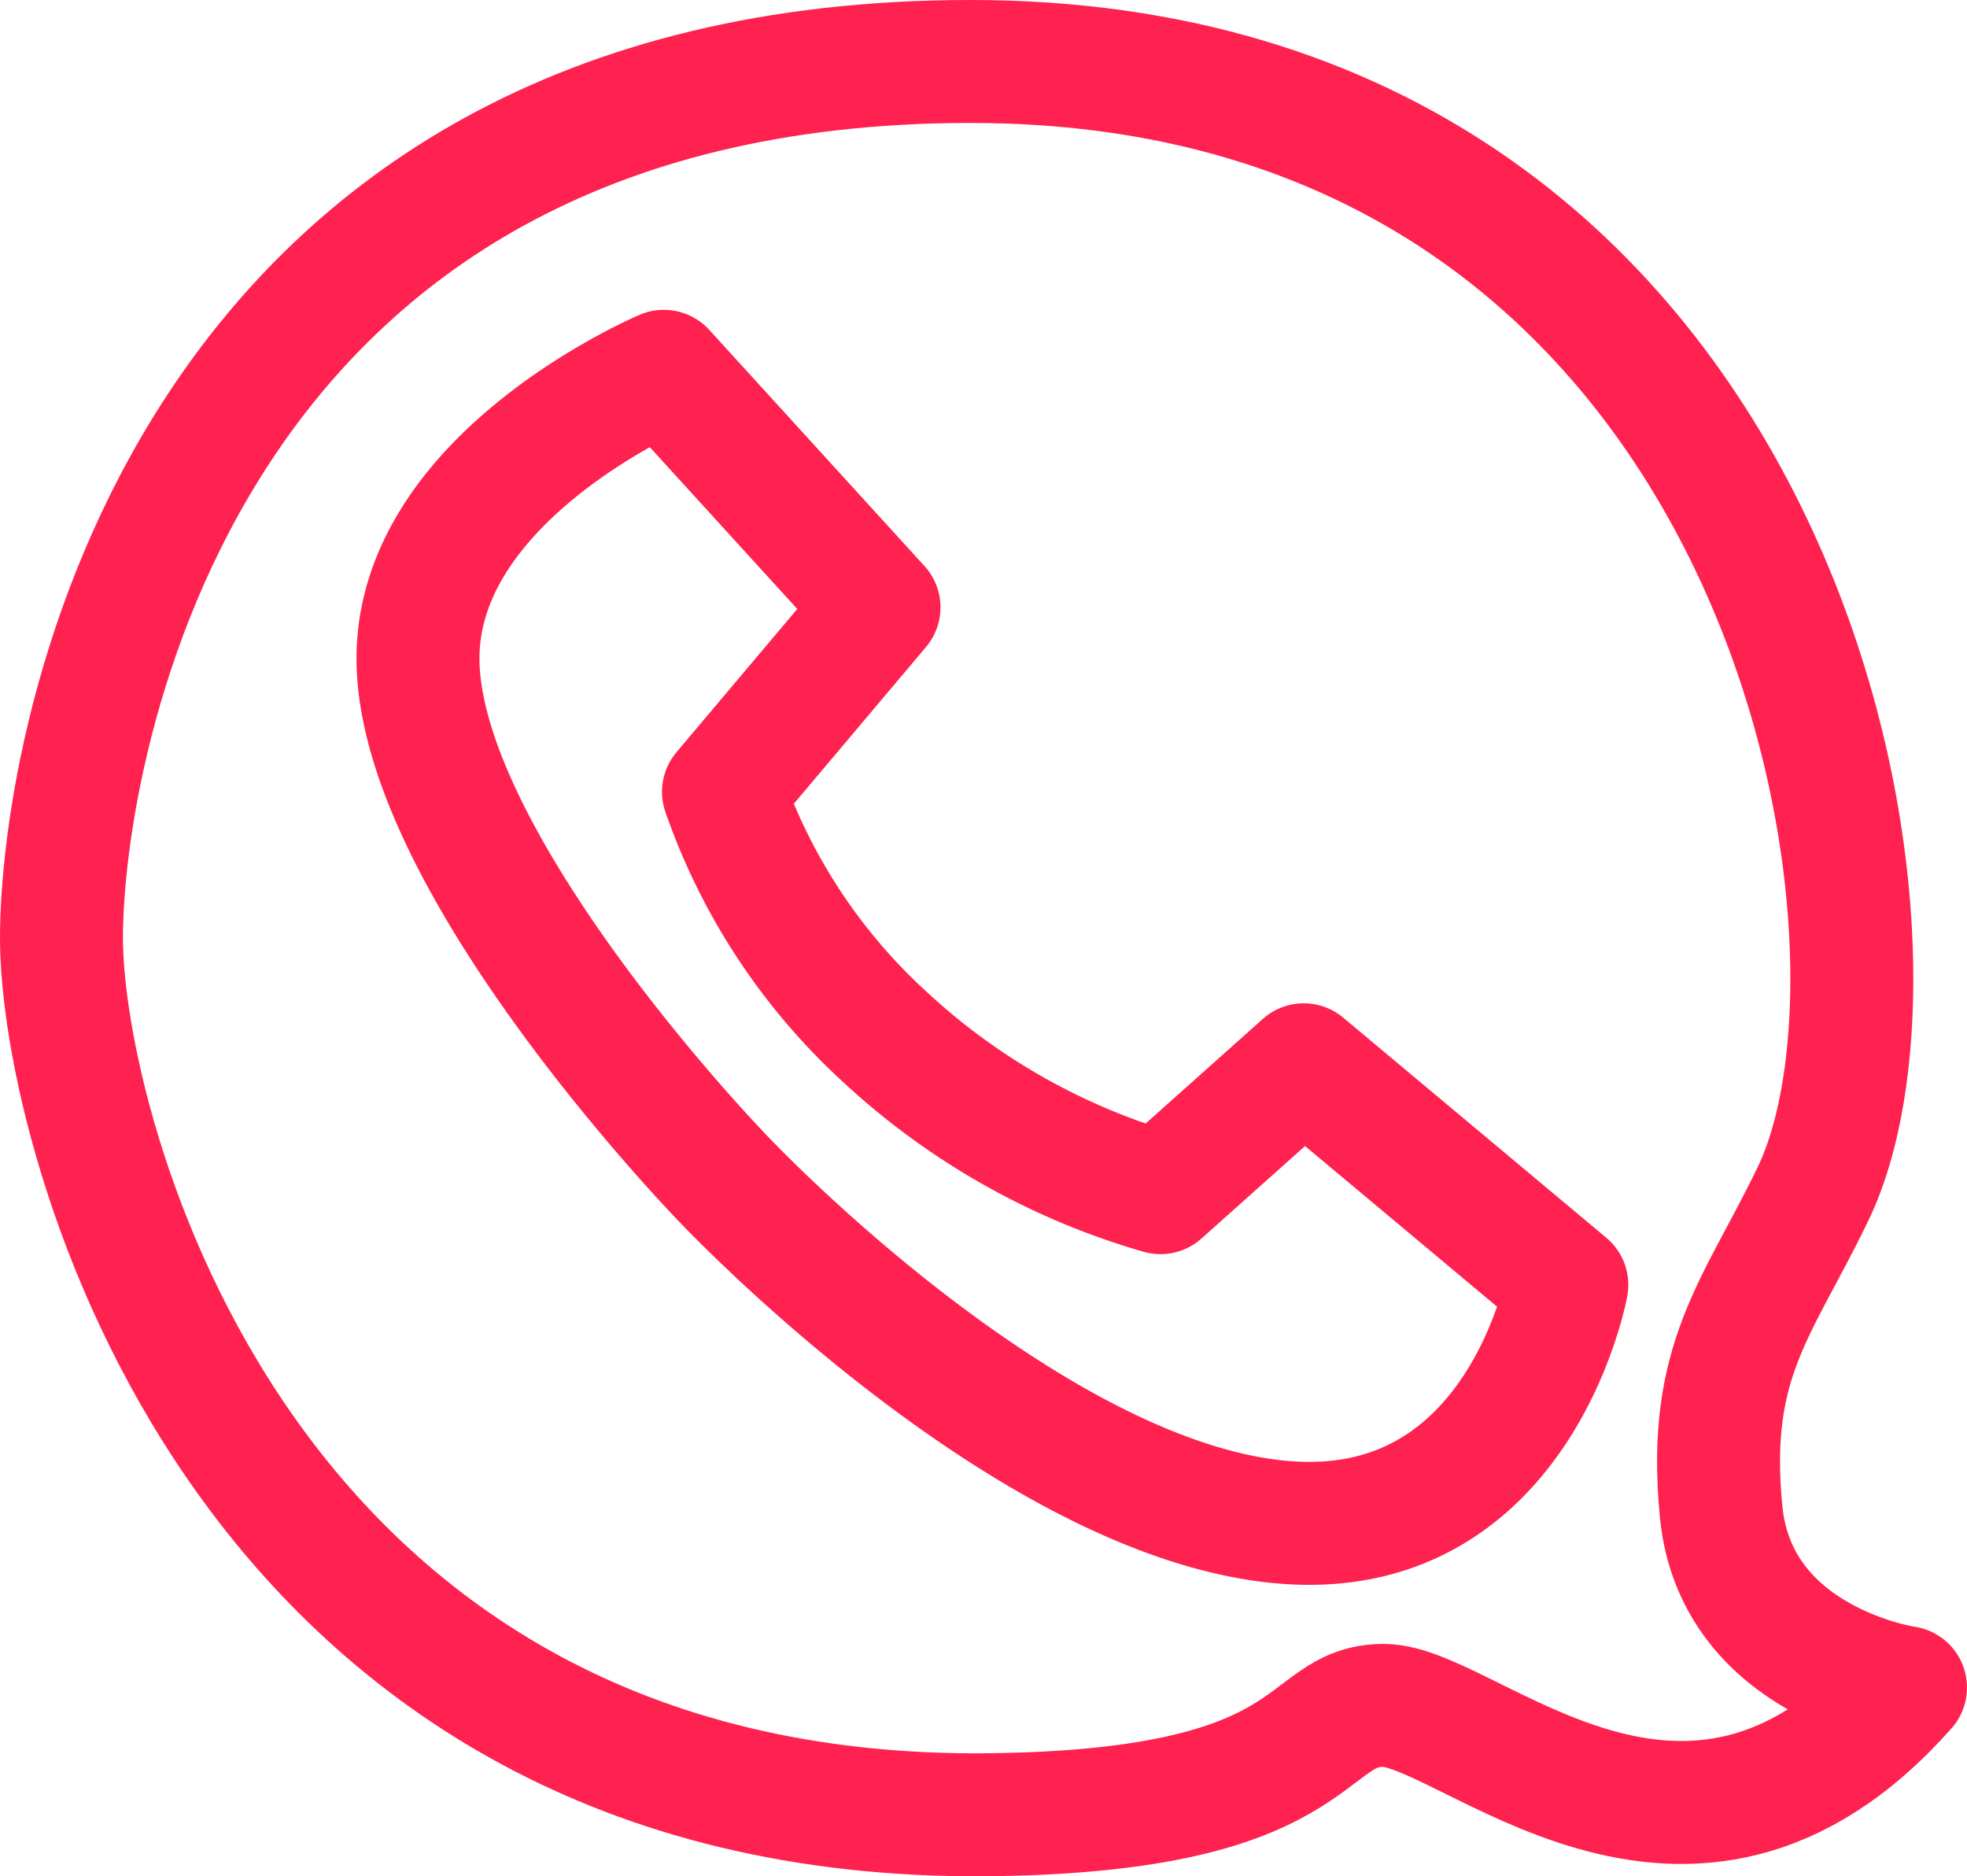 <svg xmlns="http://www.w3.org/2000/svg" viewBox="0 0 32 30.52"><defs><style>.cls-1{fill:none;stroke:#ff214f;stroke-linecap:round;stroke-linejoin:round;stroke-width:2px;}</style></defs><g id="Calque_2" data-name="Calque 2"><g id="Nos_domaines" data-name="Nos domaines"><path class="cls-1" d="M31,27.45s-2.76-.4-3-2.86.59-3.3,1.48-5.14C31.55,15.26,29.07,1,15.79,1,2.93,1,1,12.11,1,15.26s2.84,14.2,14.79,14.26c5.82,0,5.34-1.78,6.72-1.78S27.43,31.48,31,27.45Z"/><path class="cls-1" d="M18.88,19.4l2.33-2.08,4.28,3.58S24.74,25,21,24.77s-8.15-4.47-9.2-5.56-5-5.52-5-8.5,4-4.67,4-4.67L14.3,9.88l-2.53,3a9.72,9.72,0,0,0,2.64,4A11.09,11.09,0,0,0,18.88,19.4Z"/></g></g></svg>
